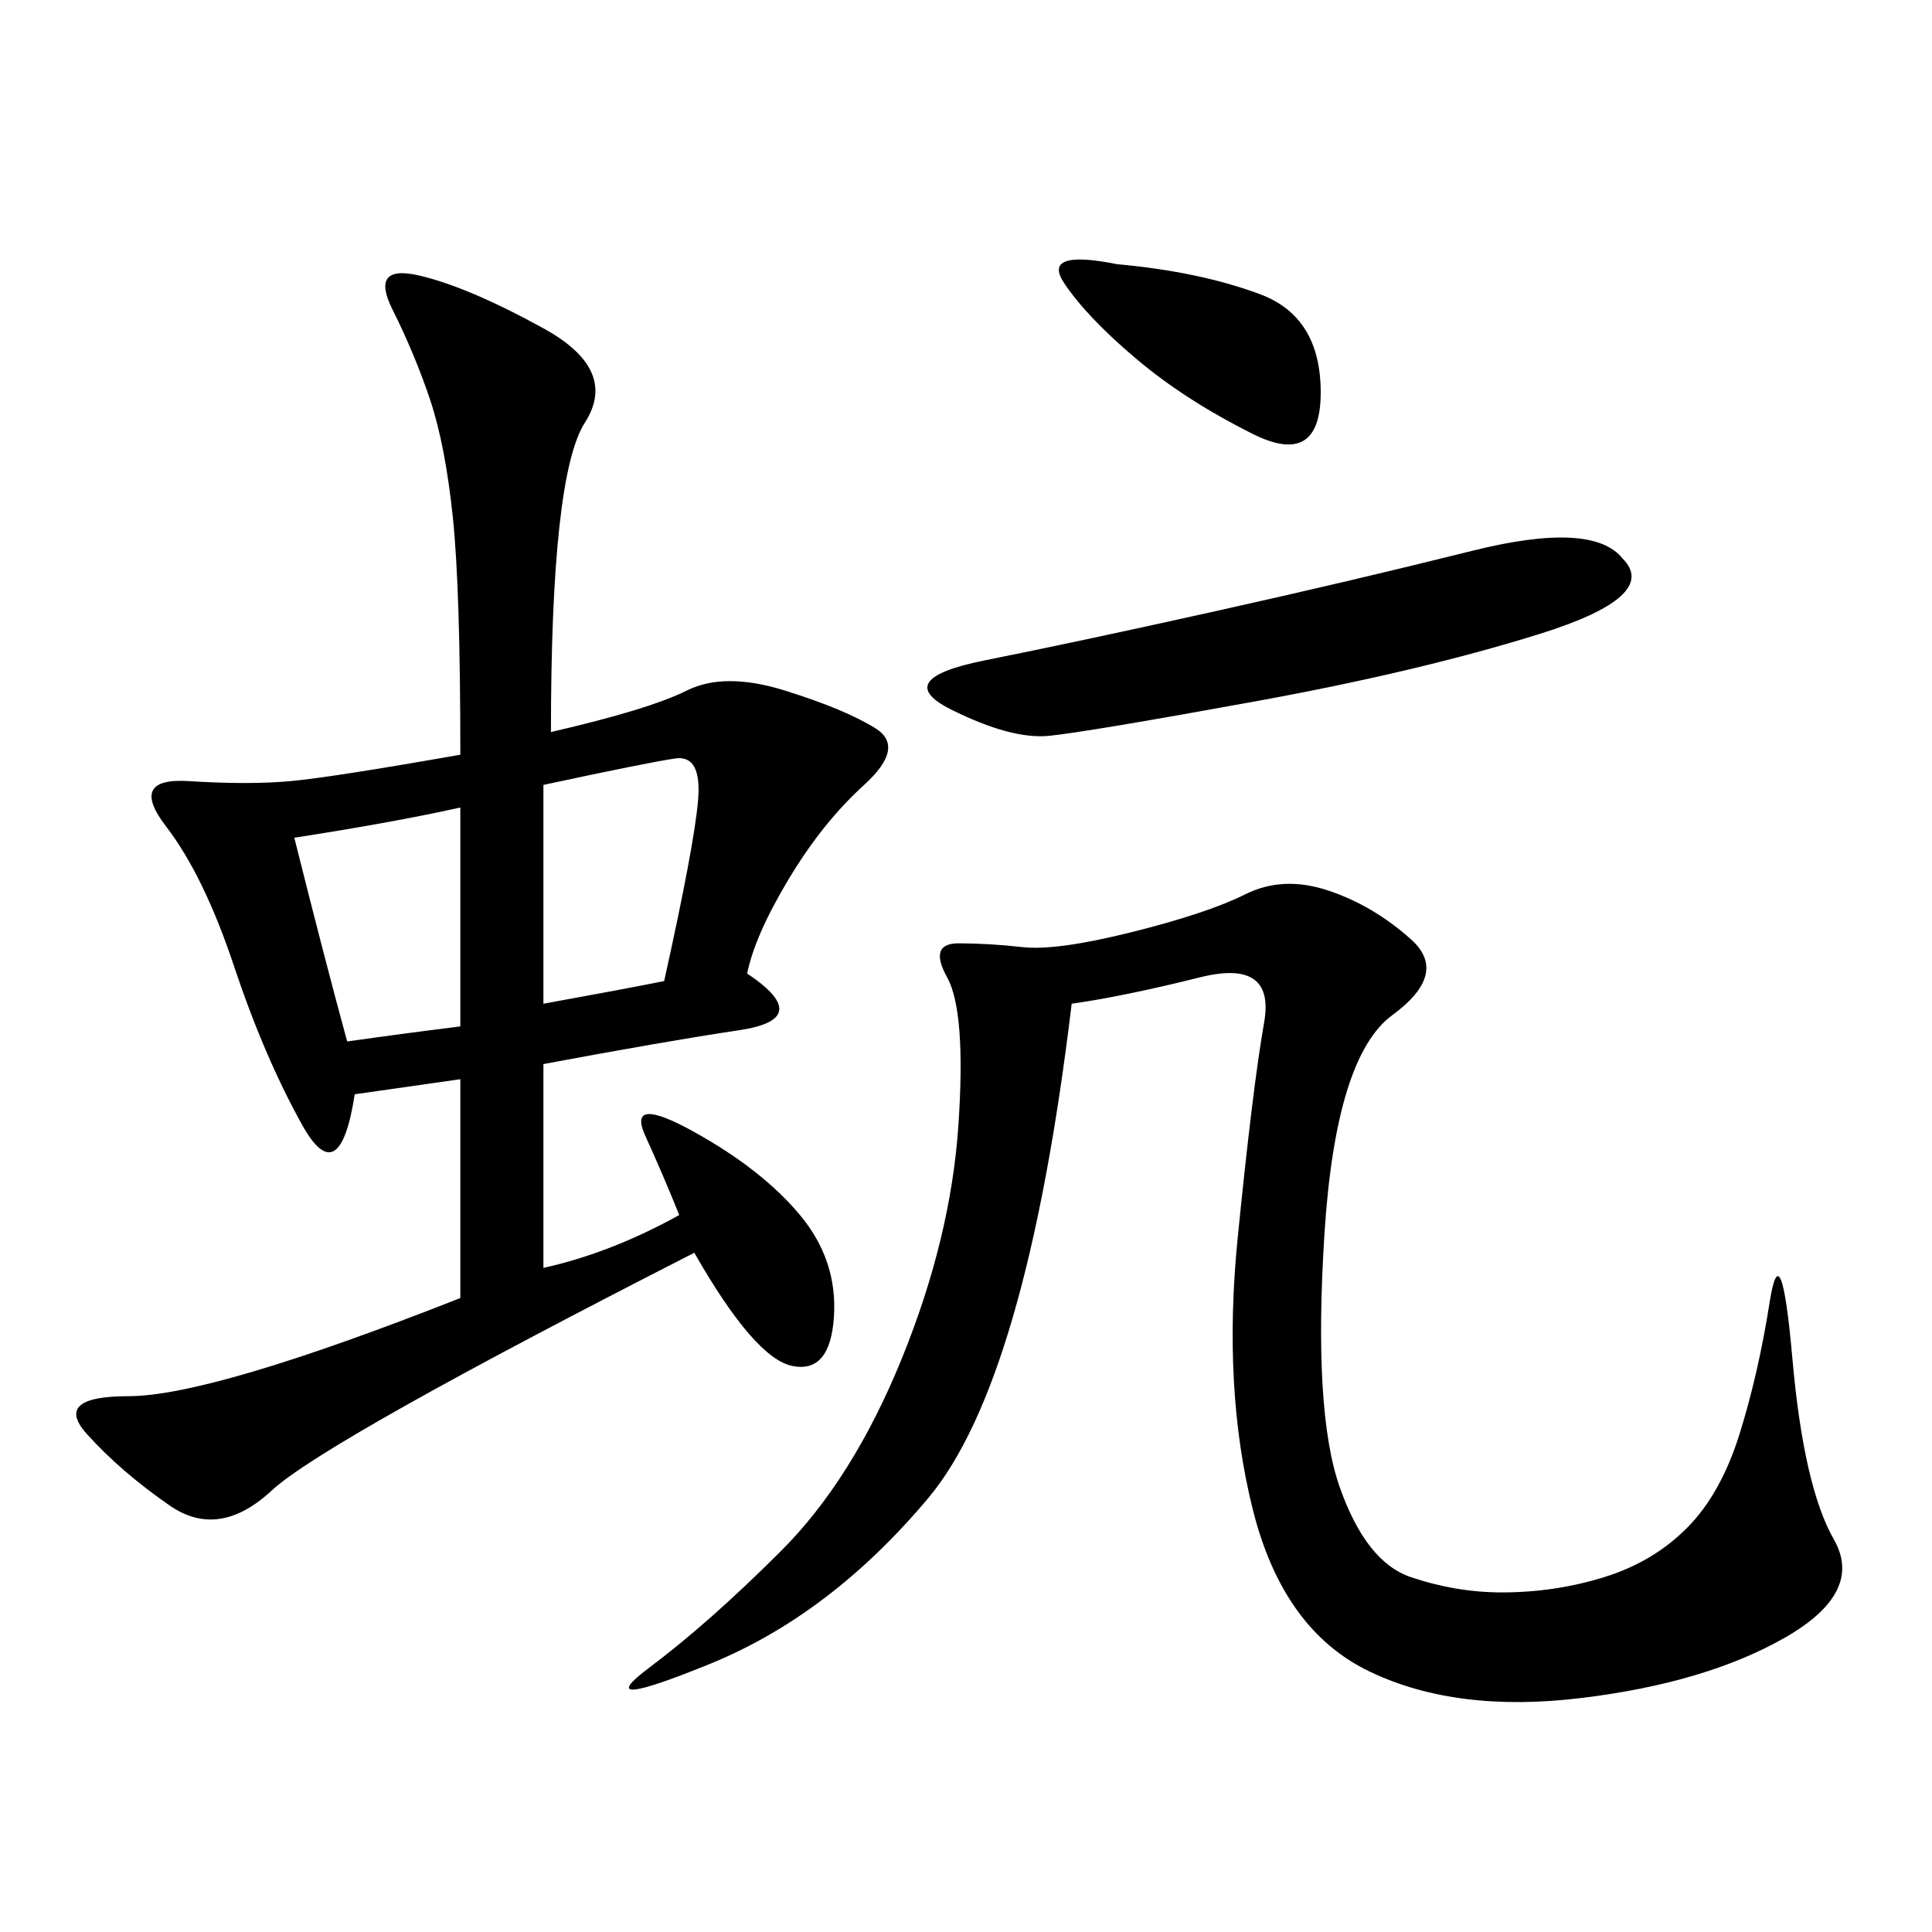 <svg xmlns="http://www.w3.org/2000/svg" xmlns:xlink="http://www.w3.org/1999/xlink" width="300" height="300"><path d="M85.55 113.67Q100.78 110.16 106.64 107.23Q112.50 104.30 121.88 107.23Q131.25 110.16 135.94 113.09Q140.63 116.02 134.18 121.88Q127.73 127.73 122.46 136.52Q117.19 145.31 116.02 151.17L116.02 151.17Q126.56 158.20 114.84 159.96Q103.13 161.72 84.38 165.23L84.38 165.23L84.38 196.88Q94.92 194.53 105.47 188.67L105.47 188.67Q103.13 182.81 100.20 176.37Q97.27 169.92 107.81 175.78Q118.36 181.64 124.22 188.67Q130.08 195.70 129.49 204.49Q128.91 213.28 123.05 212.11Q117.19 210.94 107.81 194.53L107.81 194.53Q50.39 223.83 42.19 231.45Q33.98 239.06 26.37 233.79Q18.75 228.52 13.48 222.66Q8.20 216.80 19.92 216.80L19.92 216.80Q32.81 216.80 71.48 201.56L71.48 201.56L71.48 167.58L55.08 169.92Q52.73 185.16 46.88 174.61Q41.02 164.06 36.33 150Q31.64 135.94 25.78 128.32Q19.92 120.70 29.30 121.29Q38.67 121.88 45.12 121.29Q51.56 120.70 71.48 117.19L71.48 117.19Q71.48 91.41 70.31 80.27Q69.14 69.14 66.80 62.11Q64.45 55.08 60.94 48.05Q57.42 41.02 65.04 42.77Q72.66 44.53 84.38 50.98Q96.09 57.42 90.82 65.63Q85.55 73.83 85.55 113.67L85.55 113.67ZM166.41 155.86Q159.38 214.45 144.14 232.62Q128.91 250.78 110.16 258.40Q91.41 266.02 100.78 258.98Q110.16 251.95 121.29 240.82Q132.42 229.69 140.04 210.94Q147.66 192.19 148.83 174.61Q150 157.03 147.07 151.76Q144.14 146.48 148.83 146.48L148.83 146.48Q153.52 146.48 158.79 147.07Q164.06 147.66 175.78 144.73Q187.50 141.80 193.36 138.87Q199.22 135.94 206.25 138.28Q213.28 140.63 219.14 145.90Q225 151.17 216.21 157.62Q207.42 164.06 205.66 191.60Q203.91 219.14 208.01 230.86Q212.11 242.58 219.14 244.92Q226.17 247.27 233.20 247.27L233.20 247.27Q241.41 247.27 249.02 244.92Q256.64 242.58 261.91 237.30Q267.19 232.03 270.12 222.66Q273.05 213.28 274.80 202.15Q276.56 191.02 278.32 210.94Q280.08 230.86 284.77 239.06Q289.45 247.27 277.15 254.30Q264.84 261.33 245.51 263.67Q226.17 266.02 212.70 259.57Q199.22 253.13 194.53 234.38Q189.84 215.63 192.19 192.19Q194.53 168.75 196.29 158.79Q198.05 148.83 186.33 151.76Q174.61 154.69 166.41 155.86L166.41 155.86ZM251.95 86.72Q257.81 92.58 239.06 98.44Q220.31 104.30 194.53 108.98Q168.75 113.67 162.89 114.26Q157.03 114.84 147.66 110.16Q138.28 105.47 152.93 102.54Q167.58 99.61 188.67 94.92Q209.77 90.23 228.52 85.55Q247.27 80.86 251.95 86.72L251.95 86.72ZM84.38 155.86Q97.27 153.52 103.13 152.34L103.13 152.34Q107.81 131.25 108.40 124.22Q108.98 117.19 104.88 117.77Q100.78 118.36 84.38 121.88L84.38 121.88L84.38 155.86ZM45.70 130.08Q50.39 148.83 53.91 161.72L53.91 161.72Q62.11 160.55 71.48 159.38L71.48 159.38L71.48 125.39Q60.94 127.73 45.70 130.08L45.70 130.08ZM173.44 41.02Q186.33 42.19 195.70 45.70Q205.08 49.22 205.08 60.94L205.08 60.94Q205.08 72.66 194.53 67.38Q183.98 62.11 176.37 55.66Q168.75 49.22 165.23 43.95Q161.72 38.67 173.44 41.02L173.44 41.02Z"/></svg>
